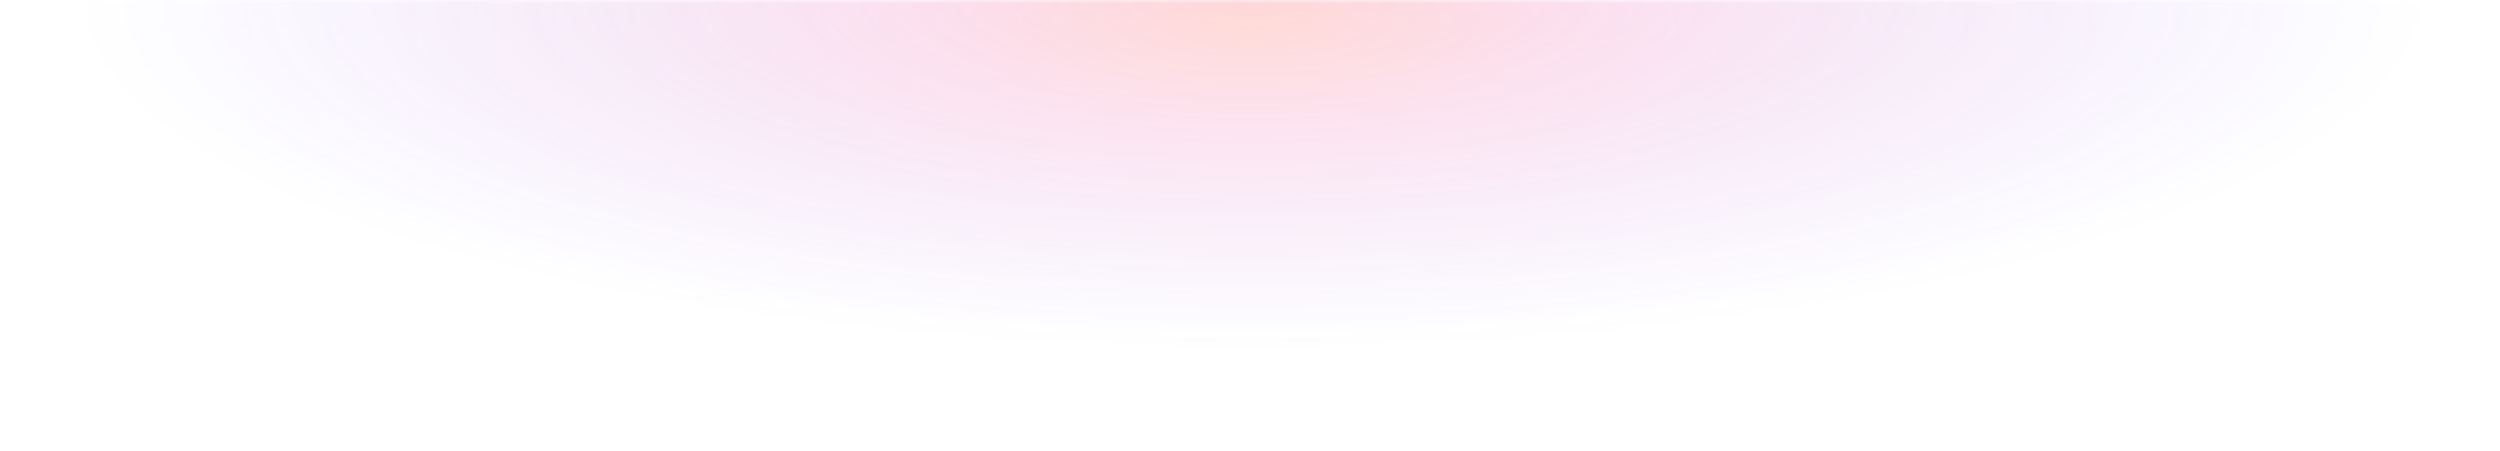 <?xml version="1.0" encoding="UTF-8"?> <svg xmlns="http://www.w3.org/2000/svg" width="388" height="70" viewBox="0 0 388 70" fill="none"><mask id="mask0_2521_55" style="mask-type:luminance" maskUnits="userSpaceOnUse" x="0" y="0" width="388" height="70"><path d="M370.756 0H17.244C7.721 0 0 9.611 0 21.467V48.3C0 60.156 7.721 69.767 17.244 69.767H370.756C380.279 69.767 388 60.156 388 48.3V21.467C388 9.611 380.279 0 370.756 0Z" fill="white"></path></mask><g mask="url(#mask0_2521_55)"><mask id="mask1_2521_55" style="mask-type:alpha" maskUnits="userSpaceOnUse" x="10" y="-56" width="368" height="111"><path d="M194.266 54.495C295.589 54.495 377.728 29.8 377.728 -0.663C377.728 -31.125 295.589 -55.82 194.266 -55.82C92.943 -55.82 10.805 -31.125 10.805 -0.663C10.805 29.8 92.943 54.495 194.266 54.495Z" fill="url(#paint0_radial_2521_55)" fill-opacity="0.6"></path></mask><g mask="url(#mask1_2521_55)"><path d="M194.324 72.537C308.313 72.537 400.719 41.903 400.719 4.112C400.719 -33.678 308.313 -64.312 194.324 -64.312C80.336 -64.312 -12.07 -33.678 -12.07 4.112C-12.07 41.903 80.336 72.537 194.324 72.537Z" fill="url(#paint1_radial_2521_55)" fill-opacity="0.4"></path></g></g><defs><radialGradient id="paint0_radial_2521_55" cx="0" cy="0" r="1" gradientUnits="userSpaceOnUse" gradientTransform="translate(194.266 -0.663) rotate(90) scale(55.157 183.461)"><stop stop-color="#231F20"></stop><stop offset="1" stop-color="#231F20" stop-opacity="0"></stop></radialGradient><radialGradient id="paint1_radial_2521_55" cx="0" cy="0" r="1" gradientUnits="userSpaceOnUse" gradientTransform="translate(194.324 4.112) scale(206.394 68.425)"><stop stop-color="#FF5C4D"></stop><stop offset="0.25" stop-color="#EB469F"></stop><stop offset="0.75" stop-color="#8341EF"></stop><stop offset="1" stop-color="#3F68F9"></stop></radialGradient></defs></svg> 